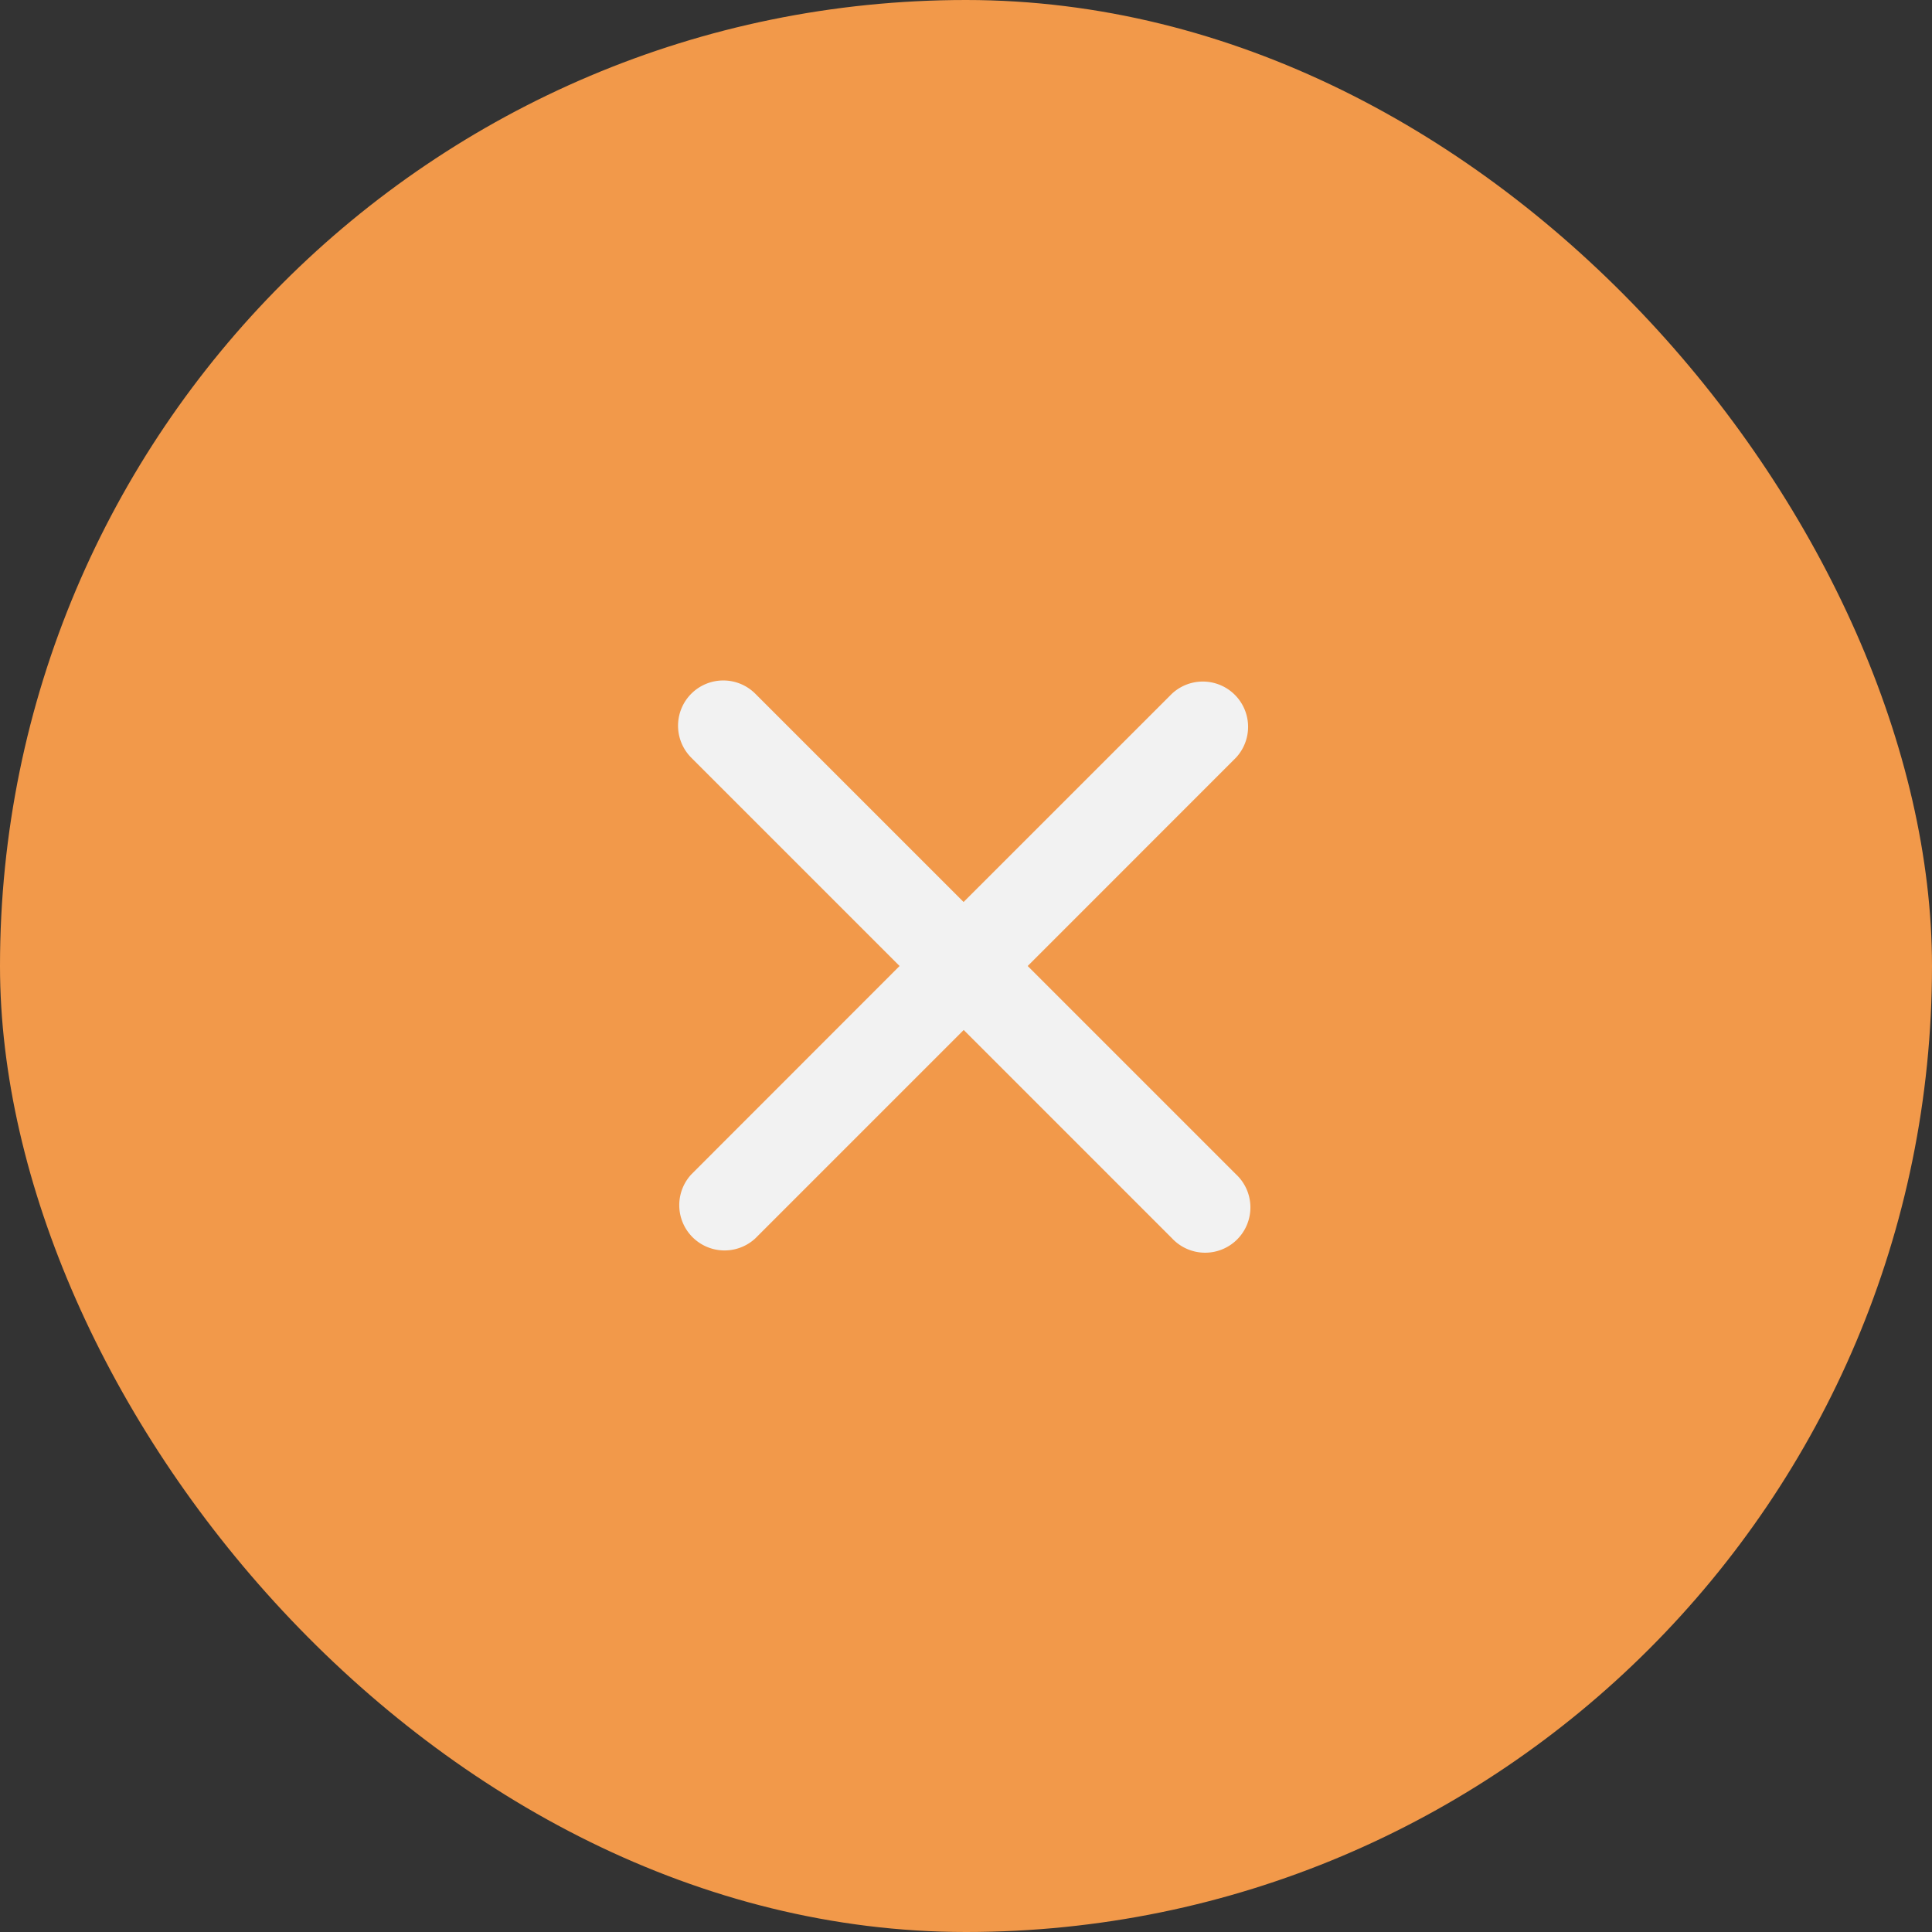 <svg width="32" height="32" fill="none" xmlns="http://www.w3.org/2000/svg"><rect width="100%" height="100%" fill="#333333" stroke="none"/><rect width="32" height="32" rx="16" fill="#F2994A"/><path fill-rule="evenodd" clip-rule="evenodd" d="M11.45 11.49a.75.75 0 0 1 1.06 0l3.45 3.45 3.451-3.45a.75.75 0 0 1 1.06 1.06L17.022 16l3.45 3.45a.75.75 0 1 1-1.06 1.06l-3.45-3.45-3.45 3.45a.75.75 0 0 1-1.06-1.06L14.9 16l-3.45-3.45a.75.75 0 0 1 0-1.06Z" fill="#F2F2F2"/></svg>